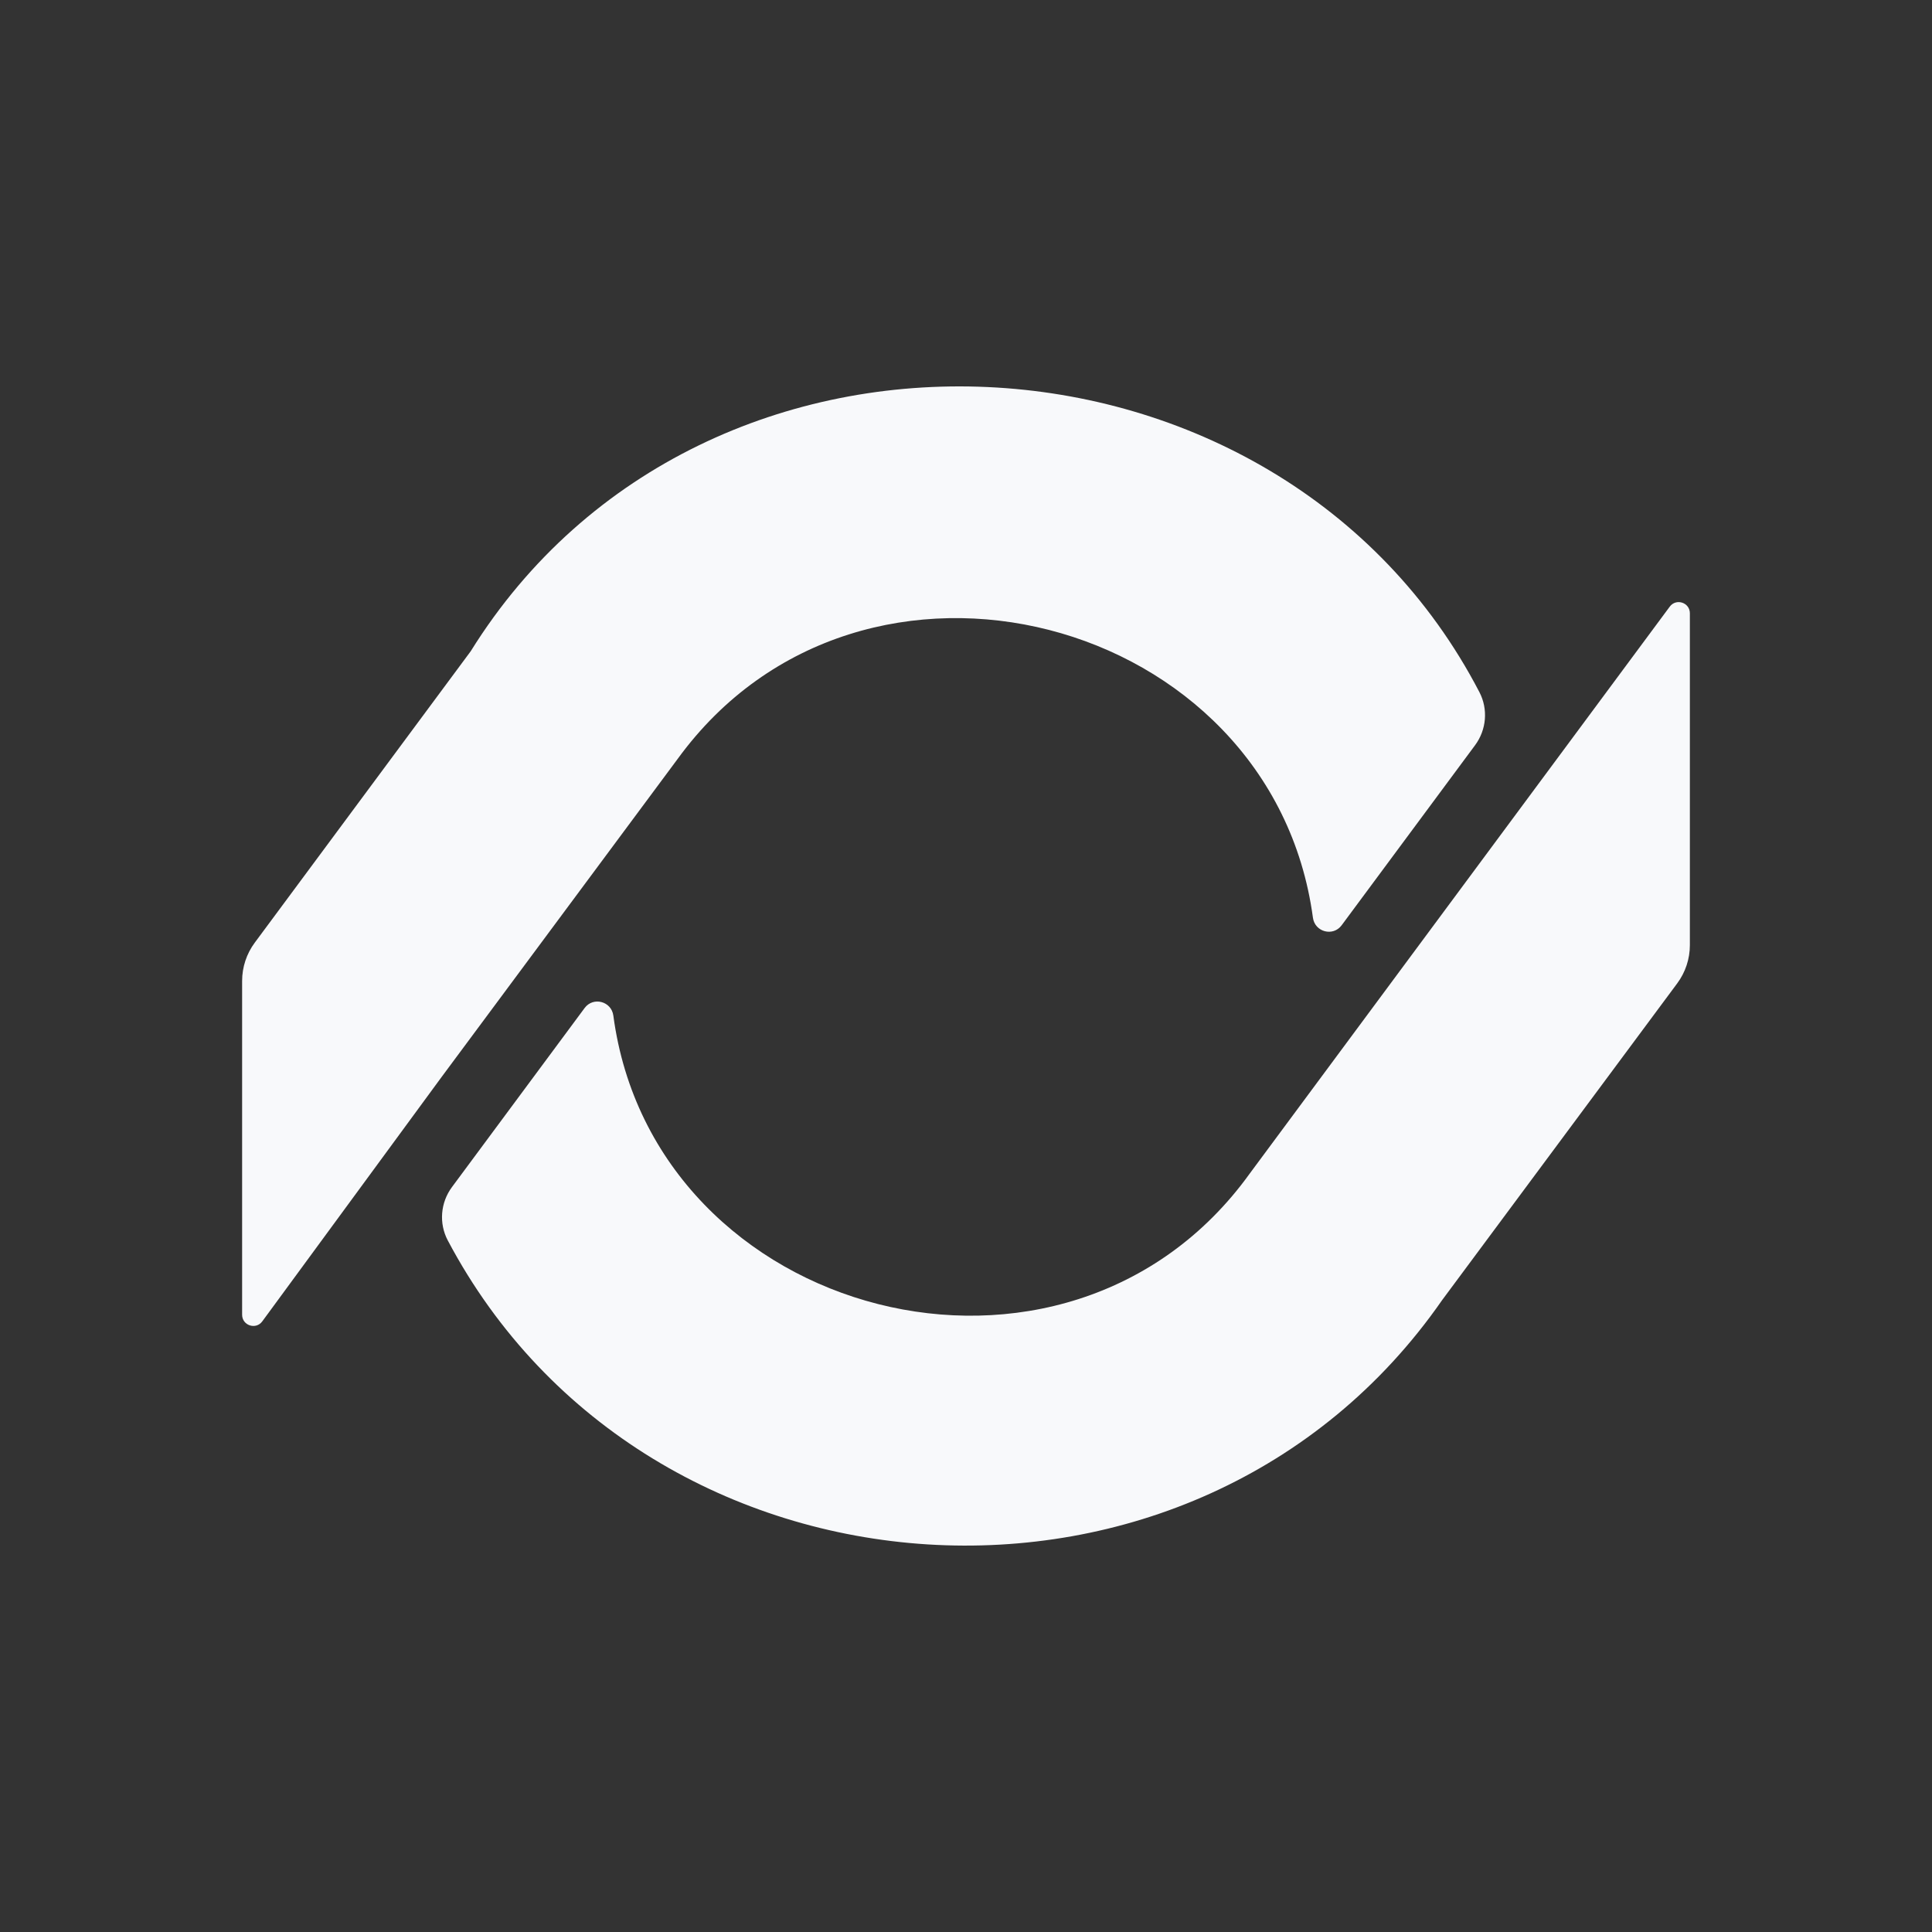 <svg width="400" height="400" viewBox="0 0 400 400" fill="none" xmlns="http://www.w3.org/2000/svg">
<rect x="0" y="0" width="400" height="400" fill="#333333" stroke="none"/>
<path d="M93.574 245.771L121.04 208.7C122.819 206.3 126.59 207.298 126.986 210.268C135.366 273.188 220.801 295.712 258.759 242.952L345.703 125.6C347.032 123.81 349.87 124.745 349.87 126.978V195.672C349.87 198.523 348.952 201.303 347.253 203.591L298.566 269.189C247.618 342.509 133.99 334.827 92.704 256.811C90.838 253.279 91.194 248.986 93.574 245.771Z" fill="#F8F9FB"/>
<path d="M305.398 154.289L277.774 191.566C275.995 193.966 272.23 192.968 271.828 190.006C263.375 127.315 178.4 104.76 140.307 157.116L91.431 222.975L54.303 273.573C52.983 275.379 50.129 274.437 50.129 272.204V203.089C50.129 200.238 51.046 197.466 52.738 195.178L97.456 134.831C145.731 57.219 264.956 63.761 306.299 143.305C308.133 146.829 307.762 151.098 305.398 154.289Z" fill="#F8F9FB"/>
</svg>
